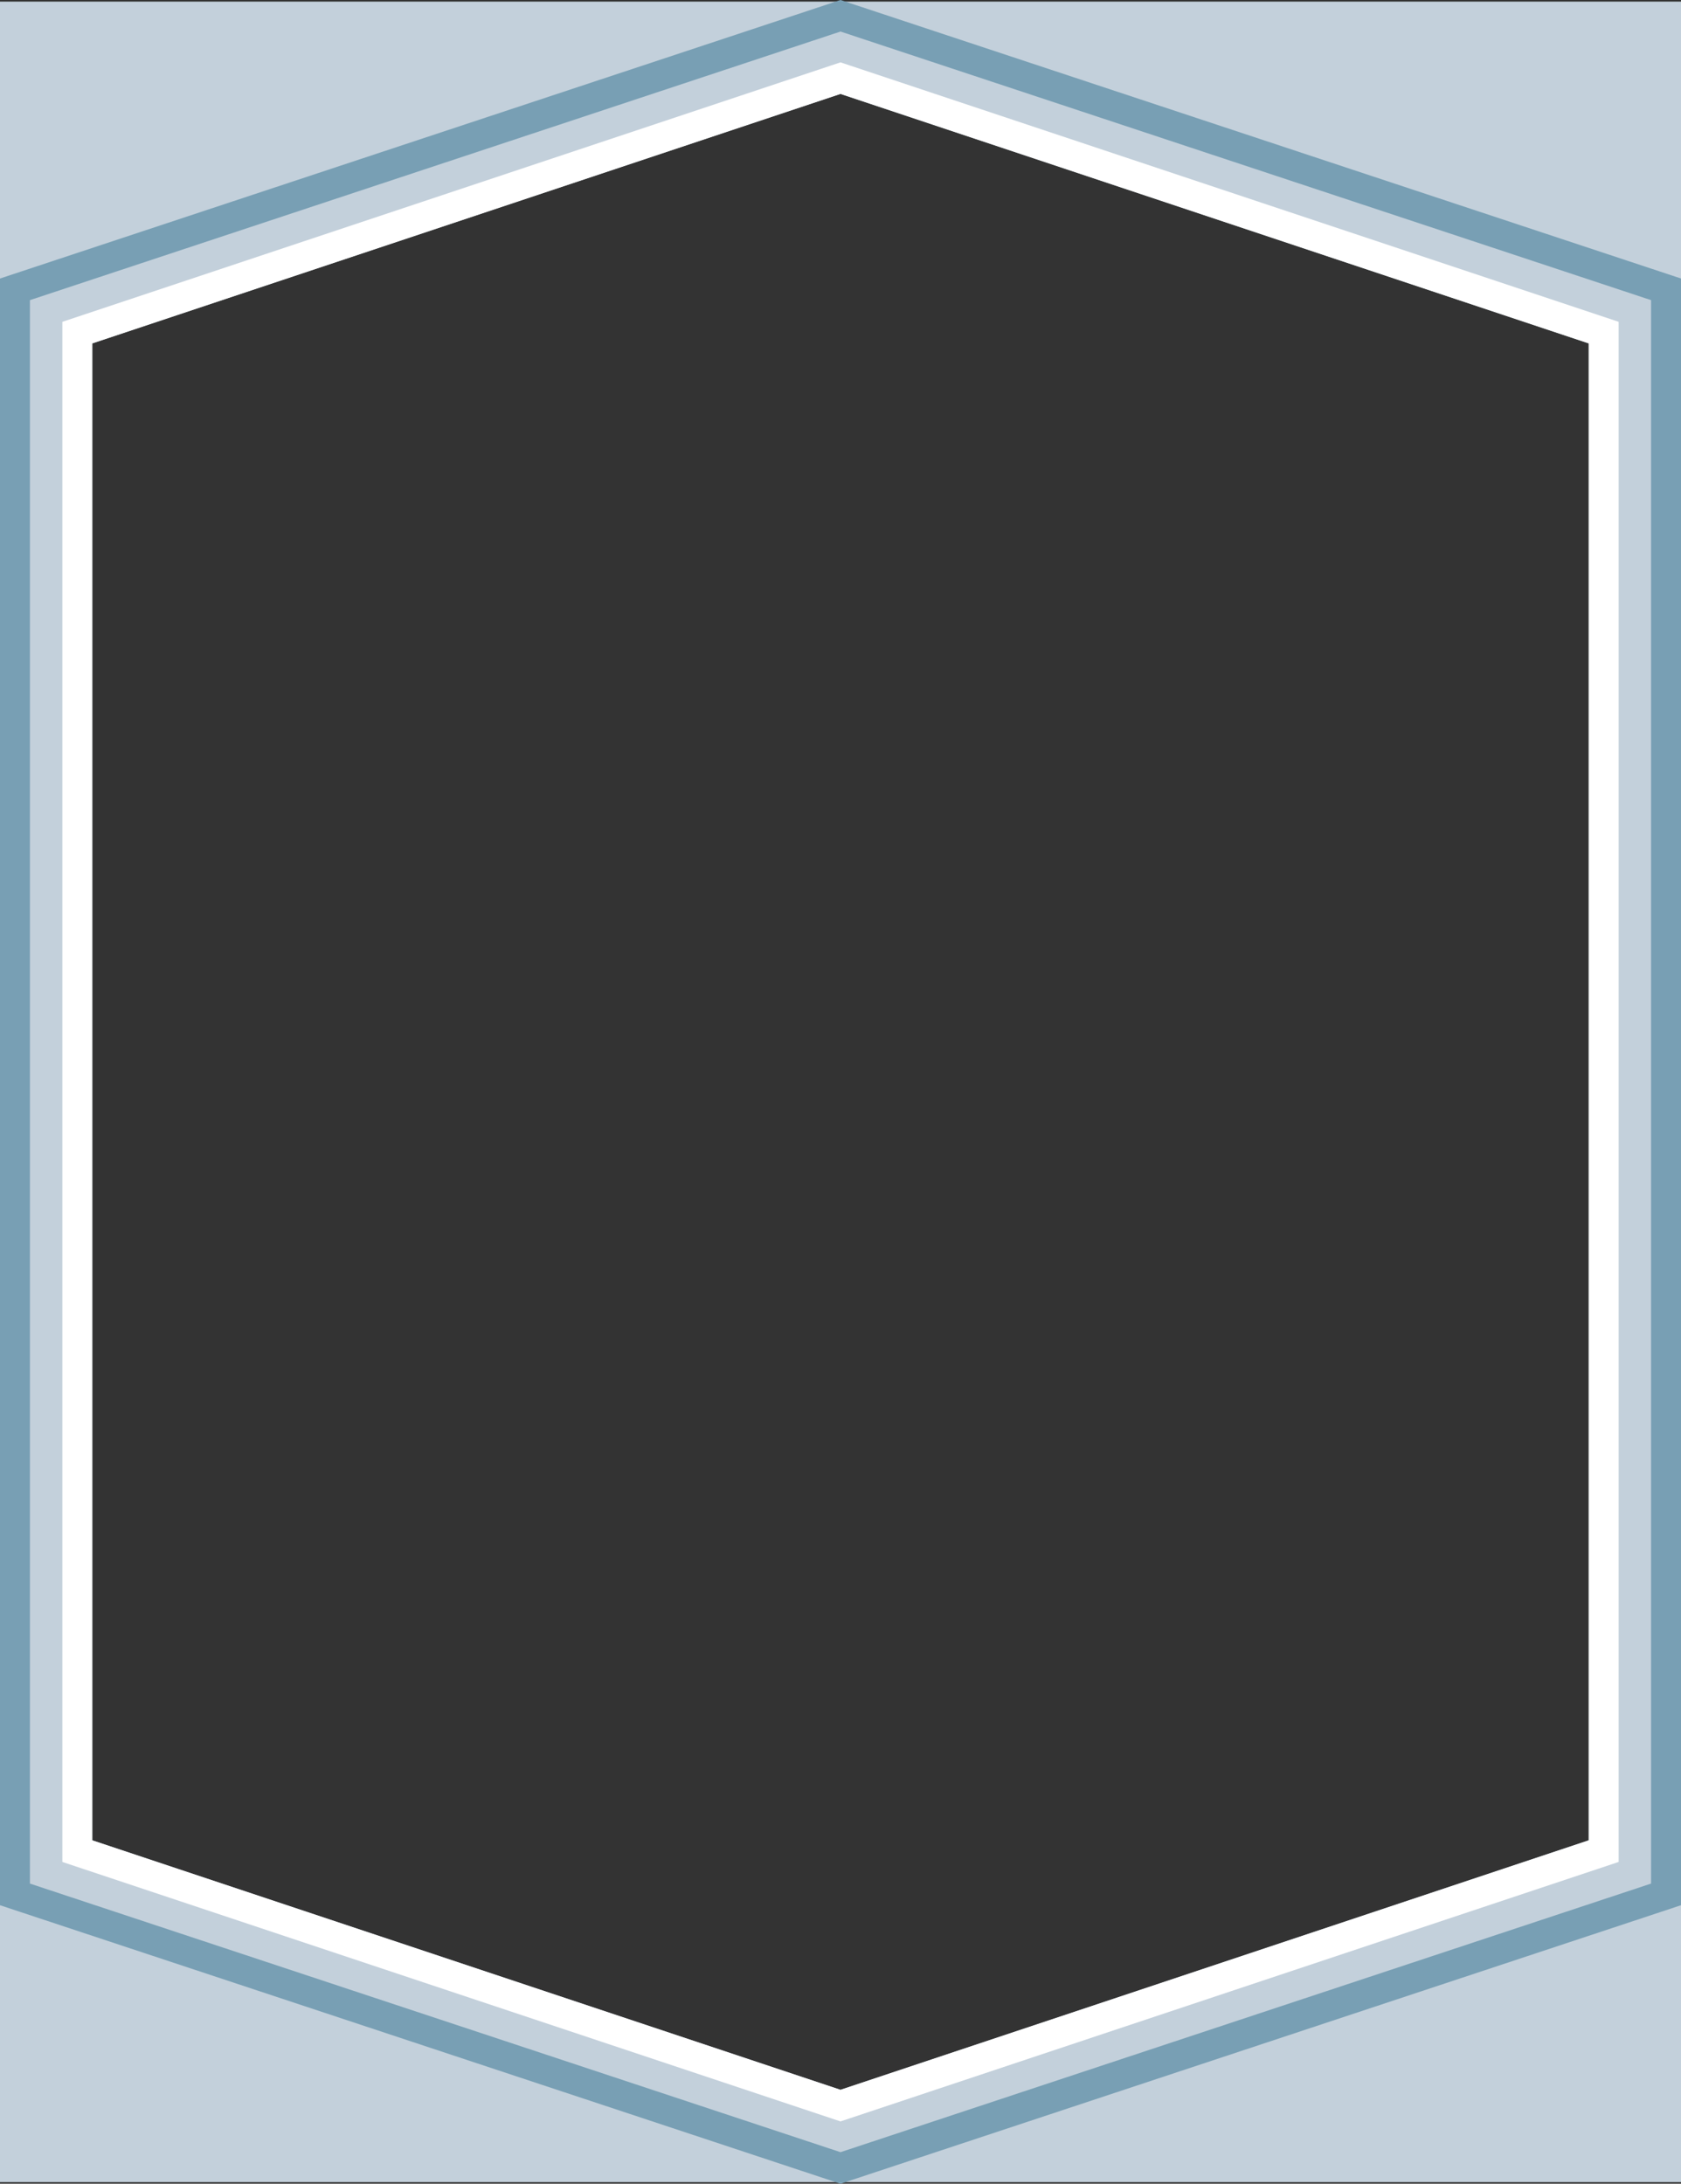 <?xml version="1.0" encoding="UTF-8"?><svg id="_レイヤー_2" xmlns="http://www.w3.org/2000/svg" viewBox="0 0 674 875.28"><rect x="0" y="0" width="674" height="875.28" fill="#333333" stroke="none"/><defs><style>.cls-1{fill:#fff;}.cls-2{fill:#c3d0db;}.cls-3{fill:#789fb4;}</style></defs><g id="_レイヤー_1-2"><path class="cls-2" d="m0,.64v874h674V.64H0Zm637,737l-300,100h0s0,0,0,0l-300-100V137.64L337,37.64h0s0,0,0,0l300,100v600Z"/><path class="cls-3" d="m337,12.64l325,107.66v634.68l-325,107.66L12,754.98V120.3L337,12.64m0-12.64l-3.77,1.25L8.23,108.91l-8.23,2.73v652.01l8.23,2.73,325,107.66,3.77,1.25,3.77-1.25,325-107.66,8.23-2.73V111.63l-8.23-2.73L340.77,1.25l-3.77-1.25h0Z"/><path class="cls-1" d="m337,37.64l300,100v600l-300,100-300-100V137.64L337,37.64m0-12.65l-3.79,1.26L33.21,126.26l-8.21,2.74v617.3l8.21,2.74,300,100,3.79,1.26,3.79-1.26,300-100,8.21-2.74V128.99l-8.21-2.74L340.79,26.26l-3.79-1.26h0Z"/></g></svg>